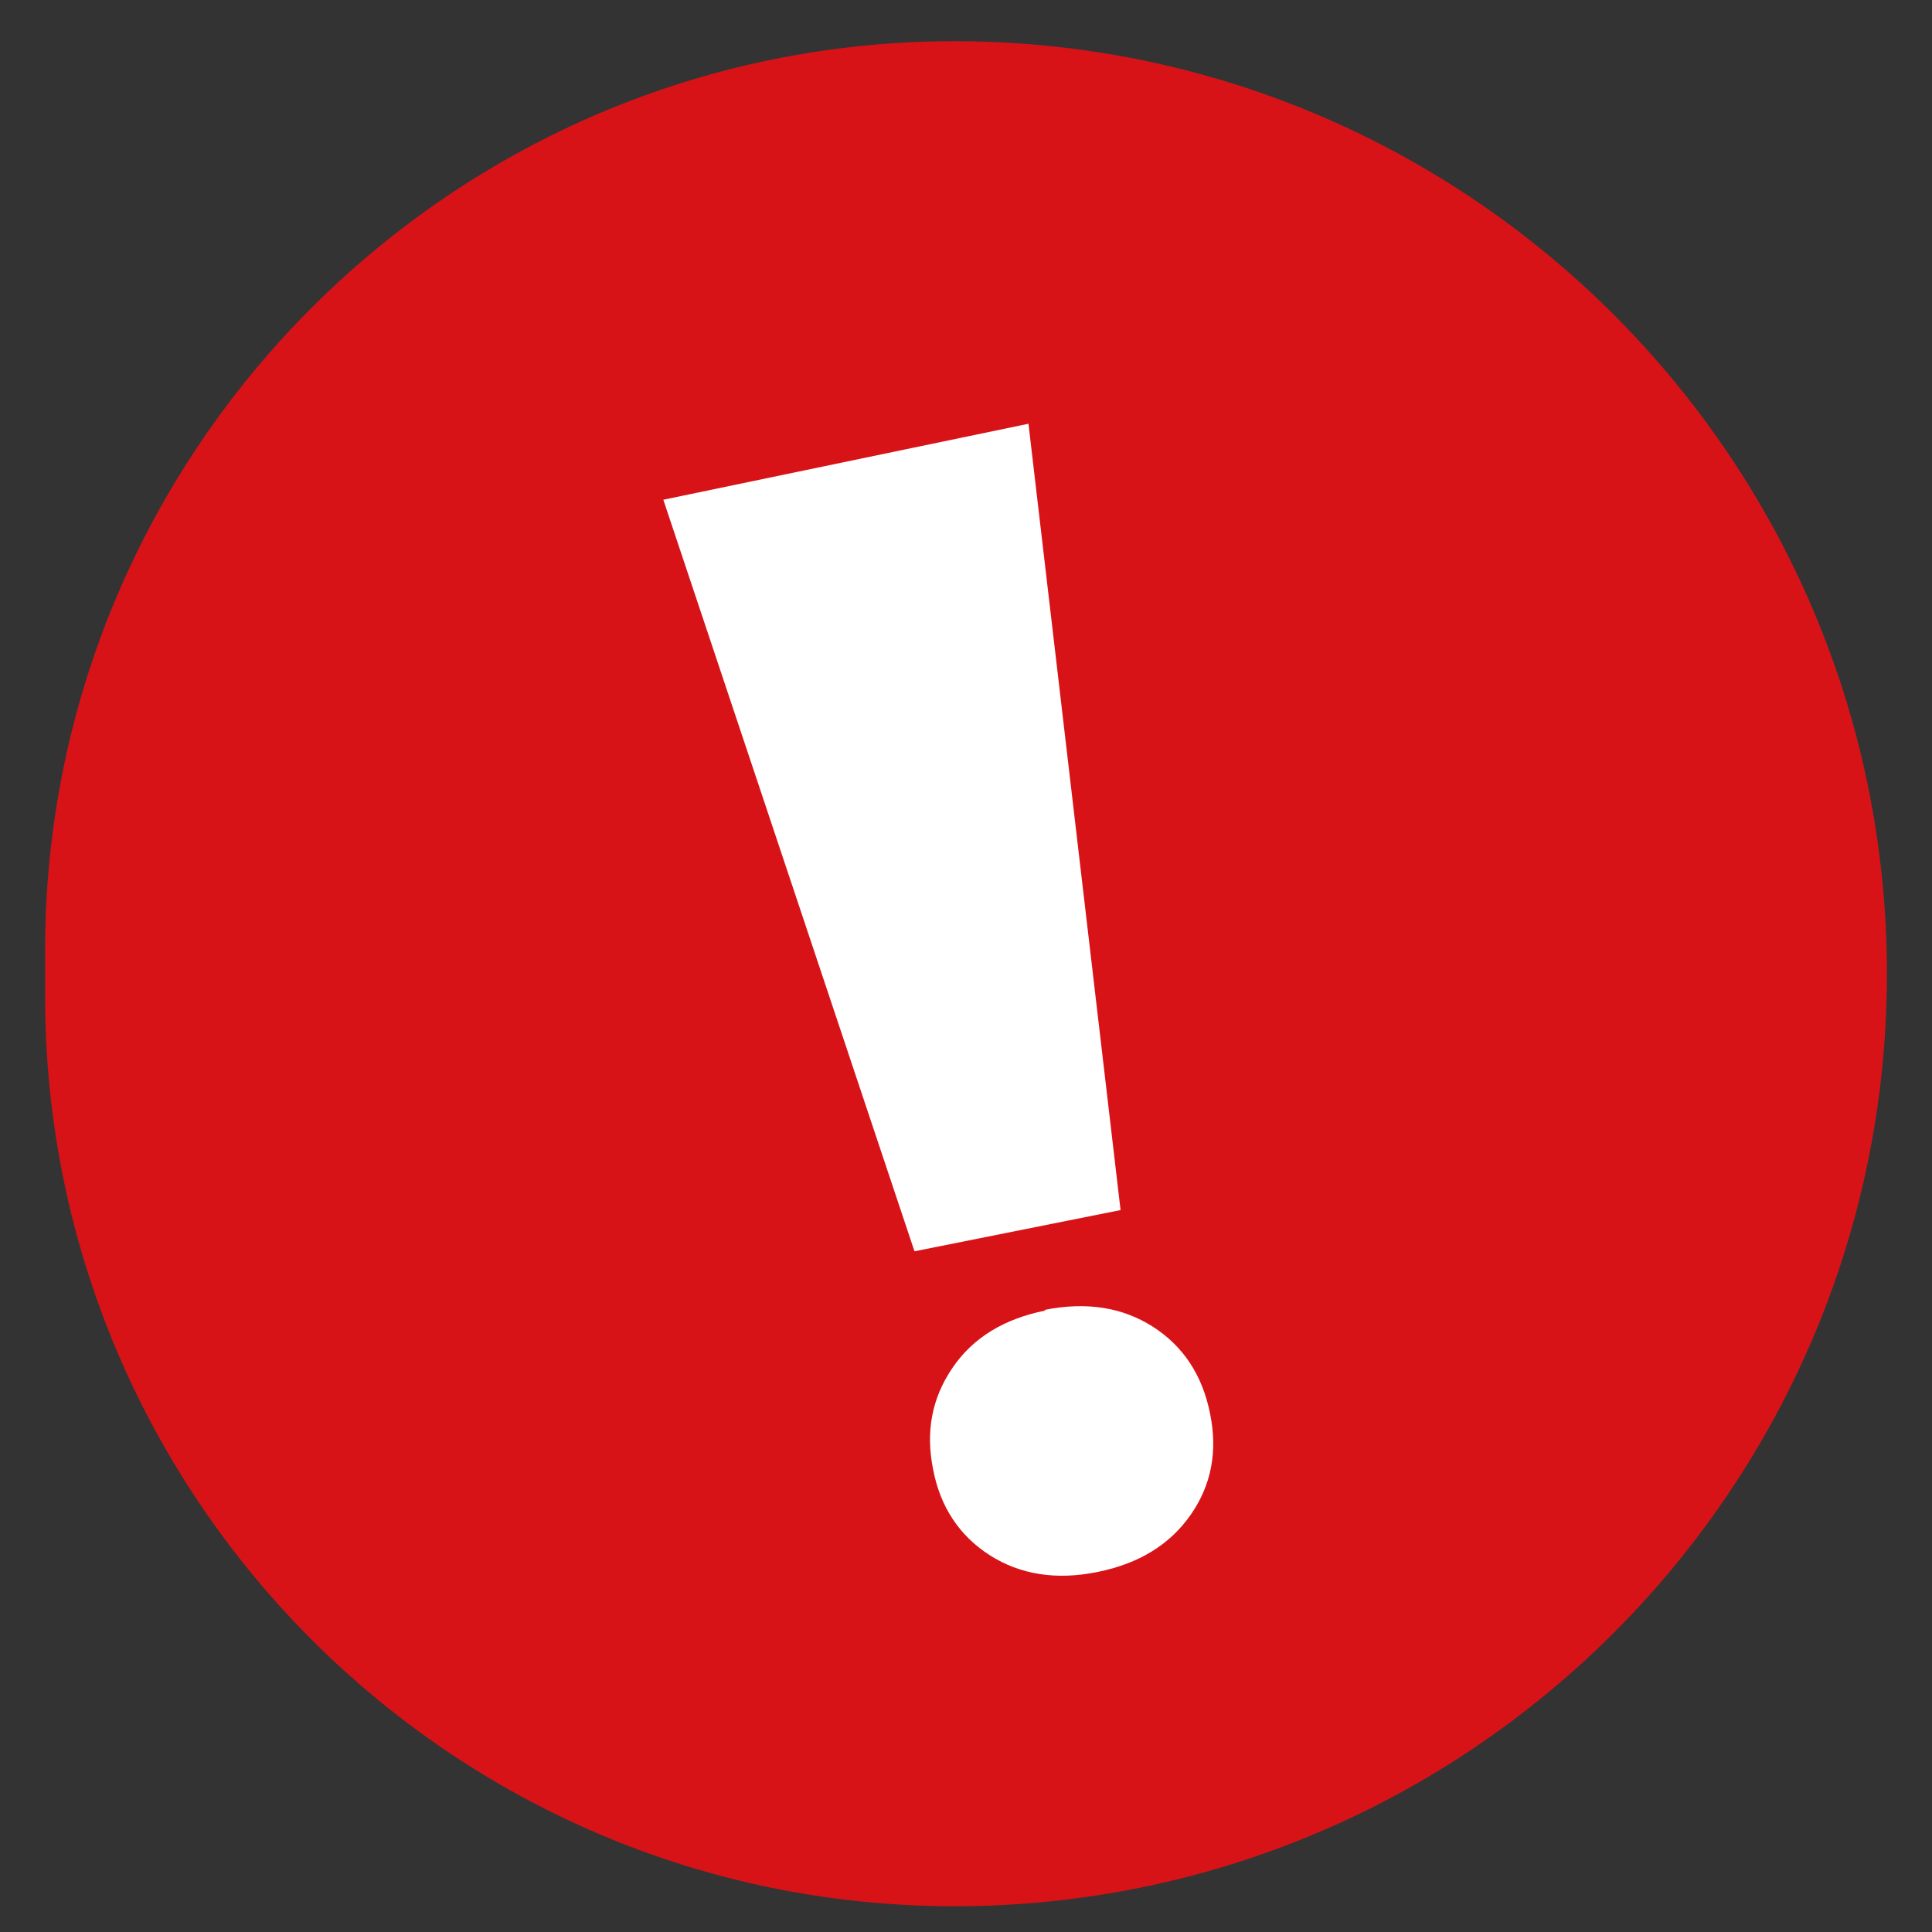 <?xml version="1.0" encoding="UTF-8"?><svg id="a" xmlns="http://www.w3.org/2000/svg" viewBox="0 0 30 30"><rect x="0" y="0" width="30" height="30" fill="#333333" stroke="none"/><path d="m14.82.64h0c7.99,0,14.48,6.49,14.48,14.48h0c0,7.99-6.49,14.48-14.48,14.48h0C7.03,29.6.7,23.27.7,15.47v-.71C.7,6.97,7.03.64,14.82.64Z" style="fill:#d71318;"/><path d="m17.4,18.79l-3.2.64-3.9-11.67,5.67-1.18,1.43,12.21Zm-1.18,1.55c.65-.13,1.21-.04,1.68.26s.77.75.89,1.35c.12.59.02,1.11-.3,1.57-.32.46-.8.76-1.45.89-.64.13-1.2.04-1.67-.26-.47-.3-.77-.75-.88-1.33-.12-.59-.02-1.11.3-1.58.32-.47.8-.76,1.44-.89Z" style="fill:#fff;"/></svg>